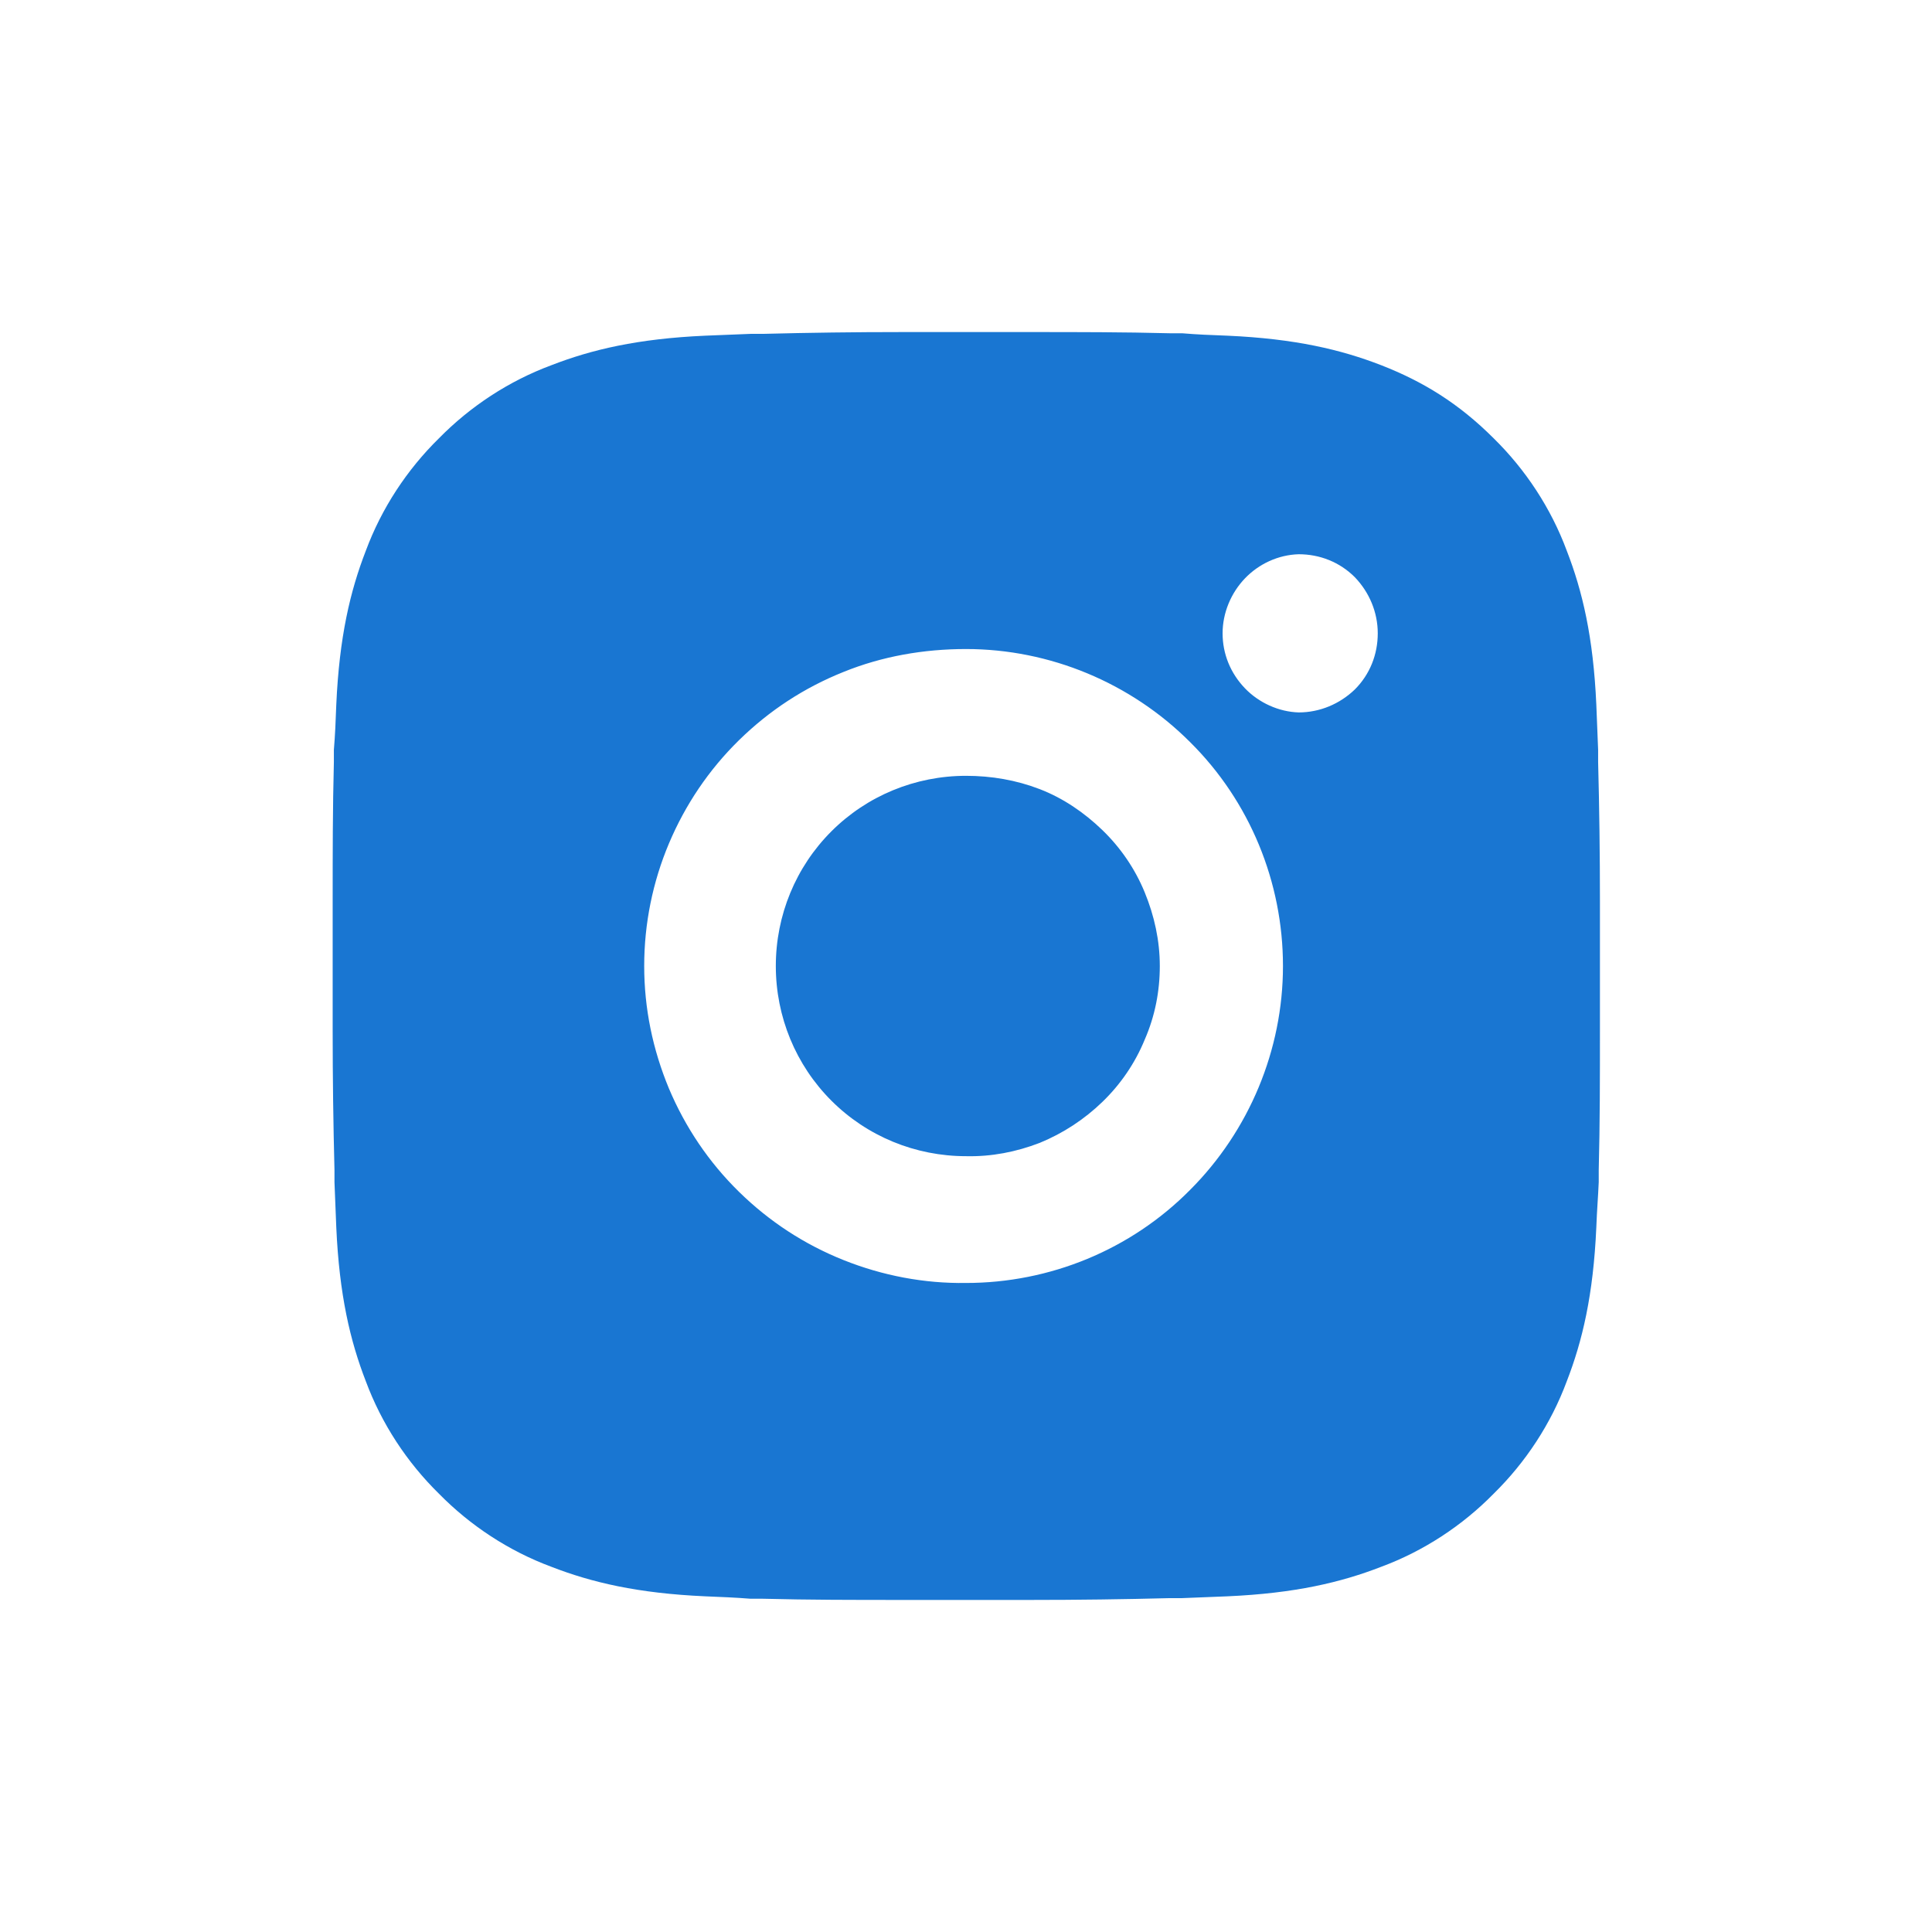 <?xml version="1.0" encoding="UTF-8"?>
<svg id="Capa_1" xmlns="http://www.w3.org/2000/svg" viewBox="0 0 32 32">
  <defs>
    <style>
      .cls-1 {
        fill: #1976d2;
      }
    </style>
  </defs>
  <path class="cls-1" d="M17.08,5.5c.77,0,1.53,0,2.3.02h.2c.24.02.47.03.75.04,1.12.05,1.88.23,2.55.49.69.27,1.28.63,1.86,1.21.53.52.95,1.16,1.21,1.86.26.67.44,1.43.49,2.55.01.28.02.51.03.75v.2c.02.77.03,1.53.03,2.3v.78s0,1.38,0,1.38c0,.77,0,1.53-.02,2.3v.2c-.01.24-.03.47-.04.75-.05,1.12-.23,1.88-.49,2.55-.26.7-.68,1.34-1.21,1.86-.52.53-1.16.95-1.86,1.21-.67.26-1.43.44-2.55.49-.28.01-.51.02-.75.03h-.2c-.77.02-1.53.03-2.3.03h-.78s-1.37,0-1.37,0c-.77,0-1.53,0-2.3-.02h-.2c-.25-.02-.5-.03-.75-.04-1.12-.05-1.88-.23-2.55-.49-.7-.26-1.34-.68-1.86-1.21-.53-.52-.95-1.16-1.21-1.86-.26-.67-.44-1.43-.49-2.55-.01-.25-.02-.5-.03-.75v-.2c-.02-.77-.03-1.53-.03-2.3v-2.16c0-.77,0-1.53.02-2.3v-.2c.02-.24.03-.47.04-.75.05-1.12.23-1.88.49-2.55.26-.7.68-1.34,1.21-1.86.52-.53,1.16-.95,1.86-1.21.67-.26,1.43-.44,2.55-.49l.75-.03h.2c.77-.02,1.53-.03,2.3-.03h2.16ZM16,10.75c-.7,0-1.39.12-2.03.38-.65.26-1.23.64-1.73,1.13-.5.49-.89,1.07-1.16,1.71-.27.64-.41,1.33-.41,2.03s.14,1.38.41,2.03c.27.64.66,1.22,1.16,1.71.5.49,1.08.87,1.73,1.13.65.26,1.34.39,2.03.38,1.39,0,2.73-.55,3.71-1.54.98-.98,1.54-2.32,1.54-3.71s-.55-2.73-1.54-3.71c-.98-.98-2.32-1.54-3.71-1.54ZM16,12.85c.42,0,.83.07,1.22.22.39.15.74.39,1.04.68.3.29.54.64.7,1.03.16.39.25.8.25,1.22,0,.42-.08.83-.25,1.22-.16.39-.4.74-.7,1.03-.3.29-.65.52-1.04.68-.39.15-.8.23-1.22.22-.84,0-1.64-.33-2.23-.92-.59-.59-.92-1.39-.92-2.23s.33-1.64.92-2.23c.59-.59,1.39-.92,2.23-.92h0ZM21.51,9.18c-.34.01-.66.16-.89.4-.23.24-.37.57-.37.91s.13.66.37.91c.23.24.56.39.89.4.35,0,.68-.14.93-.38.25-.25.38-.58.38-.93s-.14-.68-.38-.93c-.25-.25-.58-.38-.93-.38h0Z"/>
</svg>
